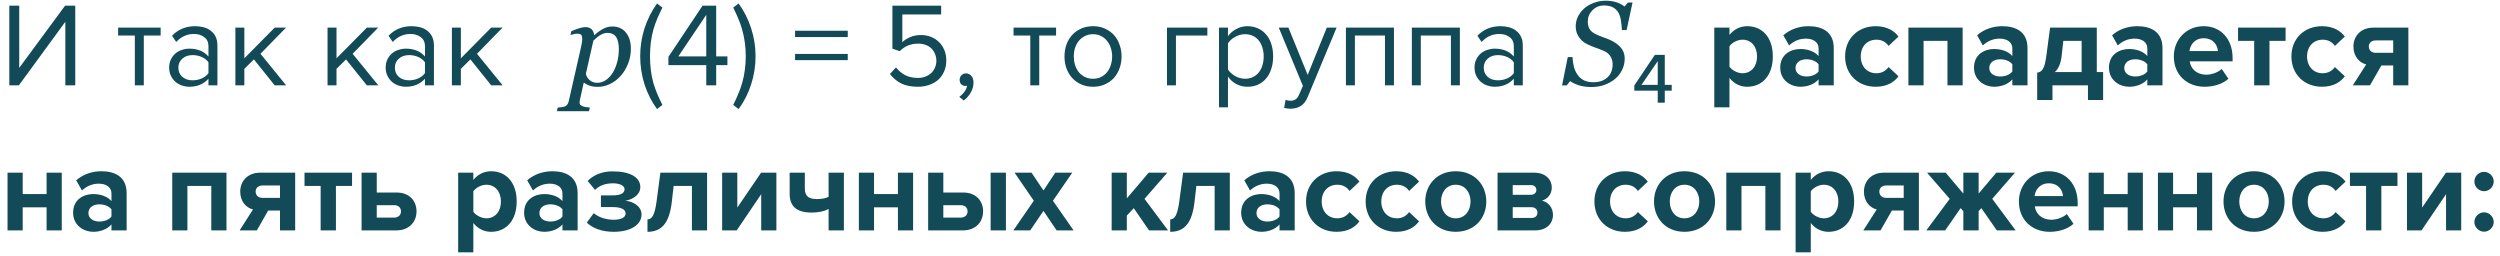 <?xml version="1.0" encoding="UTF-8"?> <svg xmlns="http://www.w3.org/2000/svg" width="293" height="30" viewBox="0 0 293 30" fill="none"> <path d="M1.092 10V0.662H2.254V7.956L7.63 0.662H8.82V10H7.658V2.552L2.212 10H1.092ZM15.803 10V4.162H13.844V3.238H18.828V4.162H16.854V10H15.803ZM24.432 10V9.23C23.863 9.855 23.116 10.168 22.192 10.168C21.903 10.168 21.618 10.121 21.338 10.028C21.058 9.935 20.806 9.795 20.582 9.608C20.358 9.412 20.176 9.174 20.036 8.894C19.896 8.614 19.826 8.292 19.826 7.928C19.826 7.555 19.896 7.228 20.036 6.948C20.176 6.668 20.358 6.435 20.582 6.248C20.806 6.061 21.058 5.926 21.338 5.842C21.618 5.749 21.903 5.702 22.192 5.702C22.659 5.702 23.079 5.777 23.452 5.926C23.835 6.075 24.162 6.309 24.432 6.626V5.408C24.432 4.951 24.269 4.601 23.942 4.358C23.625 4.106 23.219 3.98 22.724 3.98C21.931 3.98 21.24 4.293 20.652 4.918L20.162 4.19C20.881 3.443 21.782 3.07 22.864 3.07C23.219 3.07 23.555 3.112 23.872 3.196C24.19 3.28 24.465 3.415 24.698 3.602C24.941 3.779 25.132 4.013 25.272 4.302C25.412 4.591 25.482 4.941 25.482 5.352V10H24.432ZM22.57 9.412C22.944 9.412 23.294 9.342 23.62 9.202C23.956 9.062 24.227 8.852 24.432 8.572V7.298C24.227 7.018 23.956 6.808 23.62 6.668C23.294 6.528 22.944 6.458 22.57 6.458C22.076 6.458 21.674 6.598 21.366 6.878C21.058 7.149 20.904 7.503 20.904 7.942C20.904 8.371 21.058 8.726 21.366 9.006C21.674 9.277 22.076 9.412 22.57 9.412ZM32.193 10L29.757 6.962L28.637 8.068V10H27.587V3.238H28.637V6.836L32.193 3.238H33.523L30.527 6.304L33.537 10H32.193ZM42.994 10L40.558 6.962L39.438 8.068V10H38.388V3.238H39.438V6.836L42.994 3.238H44.324L41.328 6.304L44.338 10H42.994ZM49.807 10V9.23C49.238 9.855 48.491 10.168 47.567 10.168C47.278 10.168 46.993 10.121 46.713 10.028C46.433 9.935 46.181 9.795 45.957 9.608C45.733 9.412 45.551 9.174 45.411 8.894C45.271 8.614 45.201 8.292 45.201 7.928C45.201 7.555 45.271 7.228 45.411 6.948C45.551 6.668 45.733 6.435 45.957 6.248C46.181 6.061 46.433 5.926 46.713 5.842C46.993 5.749 47.278 5.702 47.567 5.702C48.034 5.702 48.454 5.777 48.827 5.926C49.21 6.075 49.537 6.309 49.807 6.626V5.408C49.807 4.951 49.644 4.601 49.317 4.358C49 4.106 48.594 3.98 48.099 3.98C47.306 3.98 46.615 4.293 46.027 4.918L45.537 4.19C46.256 3.443 47.157 3.07 48.239 3.07C48.594 3.07 48.93 3.112 49.247 3.196C49.565 3.28 49.84 3.415 50.073 3.602C50.316 3.779 50.507 4.013 50.647 4.302C50.787 4.591 50.857 4.941 50.857 5.352V10H49.807ZM47.945 9.412C48.319 9.412 48.669 9.342 48.995 9.202C49.331 9.062 49.602 8.852 49.807 8.572V7.298C49.602 7.018 49.331 6.808 48.995 6.668C48.669 6.528 48.319 6.458 47.945 6.458C47.451 6.458 47.049 6.598 46.741 6.878C46.433 7.149 46.279 7.503 46.279 7.942C46.279 8.371 46.433 8.726 46.741 9.006C47.049 9.277 47.451 9.412 47.945 9.412ZM57.568 10L55.132 6.962L54.012 8.068V10H52.962V3.238H54.012V6.836L57.568 3.238H58.898L55.902 6.304L58.912 10H57.568ZM73.938 5.714C73.938 6.325 73.83 6.903 73.616 7.45C73.402 7.997 73.117 8.471 72.762 8.872C72.365 9.314 71.935 9.642 71.47 9.856C71.009 10.071 70.535 10.178 70.048 10.178C69.656 10.178 69.335 10.13 69.084 10.034C68.833 9.938 68.61 9.82 68.414 9.679L68.018 11.47C67.99 11.584 67.967 11.691 67.949 11.791C67.936 11.891 67.929 11.971 67.929 12.03C67.929 12.153 67.972 12.251 68.059 12.324C68.15 12.397 68.252 12.45 68.366 12.481C68.48 12.518 68.608 12.545 68.749 12.563C68.89 12.582 69.018 12.595 69.132 12.604L69.036 13.035H65.269L65.365 12.604C65.511 12.595 65.648 12.584 65.775 12.57C65.903 12.557 66.024 12.534 66.138 12.502C66.279 12.461 66.391 12.383 66.473 12.27C66.559 12.16 66.621 12.023 66.657 11.859L68.086 5.57C68.122 5.397 68.157 5.224 68.189 5.051C68.22 4.873 68.236 4.72 68.236 4.593C68.236 4.338 68.195 4.167 68.113 4.08C68.036 3.993 67.865 3.95 67.601 3.95C67.5 3.95 67.373 3.971 67.218 4.012C67.063 4.048 66.942 4.078 66.856 4.101L66.958 3.663C67.304 3.508 67.617 3.39 67.894 3.308C68.172 3.221 68.409 3.178 68.606 3.178C68.924 3.178 69.166 3.26 69.33 3.424C69.494 3.583 69.597 3.807 69.638 4.094H69.692C70.002 3.807 70.333 3.57 70.684 3.383C71.039 3.196 71.392 3.103 71.743 3.103C72.436 3.103 72.974 3.34 73.356 3.813C73.744 4.283 73.938 4.916 73.938 5.714ZM71.805 8.537C72.037 8.163 72.215 7.74 72.338 7.266C72.466 6.787 72.529 6.281 72.529 5.748C72.529 5.507 72.507 5.265 72.461 5.023C72.42 4.777 72.352 4.575 72.256 4.415C72.156 4.237 72.019 4.101 71.846 4.005C71.672 3.905 71.445 3.854 71.162 3.854C70.953 3.854 70.72 3.918 70.465 4.046C70.214 4.173 69.907 4.413 69.542 4.764L68.667 8.64C68.699 8.899 68.838 9.143 69.084 9.371C69.335 9.594 69.635 9.706 69.986 9.706C70.346 9.706 70.684 9.601 70.998 9.392C71.312 9.182 71.581 8.897 71.805 8.537ZM77.006 12.786C76.371 11.918 75.881 10.952 75.536 9.888C75.2 8.824 75.032 7.727 75.032 6.598C75.032 5.469 75.2 4.377 75.536 3.322C75.881 2.258 76.371 1.287 77.006 0.41L77.636 0.886C77.412 1.334 77.207 1.773 77.02 2.202C76.843 2.631 76.689 3.075 76.558 3.532C76.437 3.989 76.343 4.47 76.278 4.974C76.213 5.469 76.18 6.01 76.18 6.598C76.18 7.177 76.213 7.718 76.278 8.222C76.343 8.726 76.437 9.207 76.558 9.664C76.689 10.112 76.843 10.551 77.02 10.98C77.207 11.419 77.412 11.857 77.636 12.296L77.006 12.786ZM82.775 10V7.634H78.337V6.668L82.341 0.662H83.937V6.612H85.253V7.634H83.937V10H82.775ZM82.775 1.74L79.499 6.612H82.775V1.74ZM85.933 12.296C86.157 11.857 86.358 11.419 86.535 10.98C86.722 10.551 86.876 10.112 86.997 9.664C87.128 9.207 87.226 8.726 87.291 8.222C87.366 7.718 87.403 7.177 87.403 6.598C87.403 6.01 87.366 5.469 87.291 4.974C87.226 4.47 87.128 3.989 86.997 3.532C86.876 3.075 86.722 2.631 86.535 2.202C86.358 1.773 86.157 1.334 85.933 0.886L86.563 0.41C87.207 1.287 87.697 2.258 88.033 3.322C88.379 4.377 88.551 5.469 88.551 6.598C88.551 7.727 88.379 8.824 88.033 9.888C87.697 10.952 87.207 11.918 86.563 12.786L85.933 12.296ZM93.183 4.344V3.602H99.357V4.344H93.183ZM93.183 7.046V6.318H99.357V7.046H93.183ZM107.587 10.168C106.794 10.168 106.136 10.037 105.613 9.776C105.09 9.505 104.652 9.137 104.297 8.67L105.011 7.9C105.319 8.292 105.678 8.595 106.089 8.81C106.509 9.025 107.008 9.132 107.587 9.132C107.904 9.132 108.194 9.081 108.455 8.978C108.726 8.875 108.954 8.735 109.141 8.558C109.328 8.381 109.472 8.171 109.575 7.928C109.687 7.676 109.743 7.41 109.743 7.13C109.743 6.822 109.687 6.547 109.575 6.304C109.472 6.052 109.328 5.837 109.141 5.66C108.954 5.483 108.73 5.347 108.469 5.254C108.208 5.161 107.918 5.114 107.601 5.114C107.181 5.114 106.794 5.184 106.439 5.324C106.094 5.464 105.762 5.688 105.445 5.996L104.591 5.702V0.662H110.303V1.698H105.753V4.946C105.977 4.722 106.276 4.526 106.649 4.358C107.032 4.19 107.461 4.106 107.937 4.106C108.329 4.106 108.702 4.171 109.057 4.302C109.412 4.433 109.724 4.624 109.995 4.876C110.275 5.128 110.494 5.441 110.653 5.814C110.821 6.187 110.905 6.612 110.905 7.088C110.905 7.564 110.821 7.993 110.653 8.376C110.485 8.759 110.252 9.085 109.953 9.356C109.654 9.617 109.3 9.818 108.889 9.958C108.488 10.098 108.054 10.168 107.587 10.168ZM114.095 9.664C114.095 10.093 113.983 10.495 113.759 10.868C113.544 11.241 113.274 11.545 112.947 11.778L112.429 11.344C112.653 11.195 112.854 10.999 113.031 10.756C113.208 10.513 113.311 10.275 113.339 10.042C113.302 10.061 113.236 10.07 113.143 10.07C112.947 10.07 112.784 10.005 112.653 9.874C112.532 9.743 112.471 9.571 112.471 9.356C112.471 9.151 112.541 8.973 112.681 8.824C112.821 8.675 112.998 8.6 113.213 8.6C113.446 8.6 113.652 8.693 113.829 8.88C114.006 9.067 114.095 9.328 114.095 9.664ZM120.749 10V4.162H118.789V3.238H123.773V4.162H121.799V10H120.749ZM128.104 10.168C127.59 10.168 127.124 10.075 126.704 9.888C126.293 9.701 125.943 9.449 125.654 9.132C125.364 8.805 125.14 8.427 124.982 7.998C124.832 7.569 124.758 7.107 124.758 6.612C124.758 6.127 124.832 5.669 124.982 5.24C125.14 4.801 125.364 4.423 125.654 4.106C125.943 3.789 126.293 3.537 126.704 3.35C127.124 3.163 127.59 3.07 128.104 3.07C128.617 3.07 129.079 3.163 129.49 3.35C129.91 3.537 130.264 3.789 130.554 4.106C130.843 4.423 131.062 4.801 131.212 5.24C131.37 5.669 131.45 6.127 131.45 6.612C131.45 7.107 131.37 7.569 131.212 7.998C131.062 8.427 130.843 8.805 130.554 9.132C130.264 9.449 129.91 9.701 129.49 9.888C129.079 10.075 128.617 10.168 128.104 10.168ZM128.104 9.23C128.468 9.23 128.785 9.16 129.056 9.02C129.336 8.871 129.569 8.679 129.756 8.446C129.952 8.203 130.096 7.923 130.19 7.606C130.292 7.289 130.344 6.957 130.344 6.612C130.344 6.267 130.292 5.94 130.19 5.632C130.096 5.315 129.952 5.039 129.756 4.806C129.569 4.563 129.336 4.372 129.056 4.232C128.785 4.083 128.468 4.008 128.104 4.008C127.74 4.008 127.418 4.083 127.138 4.232C126.858 4.372 126.62 4.563 126.424 4.806C126.237 5.039 126.092 5.315 125.99 5.632C125.896 5.94 125.85 6.267 125.85 6.612C125.85 6.957 125.896 7.289 125.99 7.606C126.092 7.923 126.237 8.203 126.424 8.446C126.62 8.679 126.858 8.871 127.138 9.02C127.418 9.16 127.74 9.23 128.104 9.23ZM141.503 4.162H137.821V10H136.771V3.238H141.503V4.162ZM146.2 10.168C145.734 10.168 145.304 10.065 144.912 9.86C144.52 9.655 144.189 9.361 143.918 8.978V12.576H142.868V3.238H143.918V4.246C144.161 3.901 144.483 3.621 144.884 3.406C145.286 3.182 145.724 3.07 146.2 3.07C146.648 3.07 147.054 3.154 147.418 3.322C147.792 3.481 148.109 3.714 148.37 4.022C148.641 4.321 148.846 4.689 148.986 5.128C149.136 5.567 149.21 6.061 149.21 6.612C149.21 7.163 149.136 7.657 148.986 8.096C148.846 8.535 148.641 8.908 148.37 9.216C148.109 9.524 147.792 9.762 147.418 9.93C147.054 10.089 146.648 10.168 146.2 10.168ZM145.934 9.23C146.27 9.23 146.574 9.165 146.844 9.034C147.115 8.903 147.344 8.721 147.53 8.488C147.717 8.255 147.857 7.979 147.95 7.662C148.053 7.335 148.104 6.985 148.104 6.612C148.104 6.239 148.053 5.893 147.95 5.576C147.857 5.259 147.717 4.983 147.53 4.75C147.344 4.517 147.115 4.335 146.844 4.204C146.574 4.073 146.27 4.008 145.934 4.008C145.514 4.008 145.118 4.115 144.744 4.33C144.38 4.535 144.105 4.787 143.918 5.086V8.138C144.105 8.437 144.38 8.693 144.744 8.908C145.118 9.123 145.514 9.23 145.934 9.23ZM150.67 11.694C150.745 11.731 150.838 11.759 150.95 11.778C151.062 11.797 151.16 11.806 151.244 11.806C151.477 11.806 151.673 11.755 151.832 11.652C151.991 11.559 152.131 11.372 152.252 11.092L152.7 10.07L149.872 3.238H151.006L153.26 8.782L155.5 3.238H156.648L153.26 11.372C153.055 11.867 152.784 12.217 152.448 12.422C152.112 12.627 151.72 12.735 151.272 12.744C151.16 12.744 151.029 12.735 150.88 12.716C150.731 12.697 150.605 12.674 150.502 12.646L150.67 11.694ZM162.321 10V4.162H158.793V10H157.743V3.238H163.371V10H162.321ZM170.046 10V4.162H166.518V10H165.468V3.238H171.096V10H170.046ZM177.421 10V9.23C176.851 9.855 176.105 10.168 175.181 10.168C174.891 10.168 174.607 10.121 174.327 10.028C174.047 9.935 173.795 9.795 173.571 9.608C173.347 9.412 173.165 9.174 173.025 8.894C172.885 8.614 172.815 8.292 172.815 7.928C172.815 7.555 172.885 7.228 173.025 6.948C173.165 6.668 173.347 6.435 173.571 6.248C173.795 6.061 174.047 5.926 174.327 5.842C174.607 5.749 174.891 5.702 175.181 5.702C175.647 5.702 176.067 5.777 176.441 5.926C176.823 6.075 177.15 6.309 177.421 6.626V5.408C177.421 4.951 177.257 4.601 176.931 4.358C176.613 4.106 176.207 3.98 175.713 3.98C174.919 3.98 174.229 4.293 173.641 4.918L173.151 4.19C173.869 3.443 174.77 3.07 175.853 3.07C176.207 3.07 176.543 3.112 176.861 3.196C177.178 3.28 177.453 3.415 177.687 3.602C177.929 3.779 178.121 4.013 178.261 4.302C178.401 4.591 178.471 4.941 178.471 5.352V10H177.421ZM175.559 9.412C175.932 9.412 176.282 9.342 176.609 9.202C176.945 9.062 177.215 8.852 177.421 8.572V7.298C177.215 7.018 176.945 6.808 176.609 6.668C176.282 6.528 175.932 6.458 175.559 6.458C175.064 6.458 174.663 6.598 174.355 6.878C174.047 7.149 173.893 7.503 173.893 7.942C173.893 8.371 174.047 8.726 174.355 9.006C174.663 9.277 175.064 9.412 175.559 9.412ZM186.505 10.198C185.944 10.198 185.452 10.13 185.028 9.993C184.609 9.852 184.27 9.69 184.01 9.508L183.62 10.007H183.073L183.743 6.685H184.297C184.32 7.081 184.372 7.452 184.454 7.799C184.541 8.145 184.68 8.457 184.871 8.735C185.062 9.022 185.311 9.246 185.616 9.405C185.922 9.56 186.3 9.638 186.751 9.638C187.43 9.638 187.975 9.451 188.385 9.077C188.795 8.699 189 8.184 189 7.532C189 7.181 188.913 6.869 188.74 6.596C188.567 6.322 188.307 6.11 187.961 5.96C187.633 5.819 187.307 5.693 186.983 5.584C186.664 5.47 186.35 5.338 186.04 5.188C185.63 4.992 185.299 4.711 185.049 4.347C184.798 3.978 184.673 3.563 184.673 3.103C184.673 2.665 184.769 2.262 184.96 1.893C185.156 1.523 185.413 1.204 185.732 0.936C186.042 0.676 186.416 0.468 186.854 0.313C187.296 0.159 187.733 0.081 188.166 0.081C188.572 0.081 188.954 0.129 189.314 0.225C189.679 0.32 190.044 0.5 190.408 0.765L190.784 0.3H191.331L190.641 3.52H190.087C190.073 3.169 190.037 2.806 189.978 2.433C189.923 2.059 189.827 1.749 189.69 1.503C189.54 1.234 189.33 1.024 189.062 0.874C188.793 0.719 188.435 0.642 187.988 0.642C187.451 0.642 186.999 0.828 186.635 1.202C186.27 1.571 186.088 2.011 186.088 2.521C186.088 2.859 186.154 3.146 186.286 3.383C186.423 3.615 186.632 3.804 186.915 3.95C187.216 4.105 187.53 4.24 187.858 4.354C188.191 4.463 188.487 4.579 188.747 4.702C189.271 4.948 189.679 5.244 189.971 5.591C190.267 5.937 190.415 6.361 190.415 6.862C190.415 7.345 190.31 7.797 190.101 8.216C189.891 8.635 189.611 8.986 189.26 9.269C188.891 9.569 188.476 9.799 188.016 9.959C187.56 10.118 187.056 10.198 186.505 10.198ZM195.112 10.63V12.03H194.286V10.63H191.542V10.014L193.95 6.43H195.112V9.944H195.924V10.63H195.112ZM194.286 7.172L192.382 9.944H194.286V7.172ZM204.779 10.168C206.515 10.168 207.775 8.866 207.775 6.612C207.775 4.358 206.515 3.07 204.779 3.07C203.953 3.07 203.211 3.434 202.693 4.092V3.238H200.915V12.576H202.693V9.132C203.239 9.832 203.981 10.168 204.779 10.168ZM204.219 8.586C203.645 8.586 202.987 8.236 202.693 7.816V5.422C202.987 4.988 203.645 4.652 204.219 4.652C205.241 4.652 205.927 5.45 205.927 6.612C205.927 7.788 205.241 8.586 204.219 8.586ZM214.915 10V5.632C214.915 3.686 213.501 3.07 211.961 3.07C210.897 3.07 209.833 3.406 209.007 4.134L209.679 5.324C210.253 4.792 210.925 4.526 211.653 4.526C212.549 4.526 213.137 4.974 213.137 5.66V6.57C212.689 6.038 211.891 5.744 210.995 5.744C209.917 5.744 208.643 6.346 208.643 7.928C208.643 9.44 209.917 10.168 210.995 10.168C211.877 10.168 212.675 9.846 213.137 9.3V10H214.915ZM211.709 8.964C211.009 8.964 210.435 8.6 210.435 7.97C210.435 7.312 211.009 6.948 211.709 6.948C212.283 6.948 212.843 7.144 213.137 7.536V8.376C212.843 8.768 212.283 8.964 211.709 8.964ZM219.829 10.168C221.215 10.168 222.055 9.566 222.503 8.936L221.341 7.858C221.019 8.306 220.529 8.586 219.913 8.586C218.835 8.586 218.079 7.788 218.079 6.612C218.079 5.436 218.835 4.652 219.913 4.652C220.529 4.652 221.019 4.904 221.341 5.38L222.503 4.288C222.055 3.672 221.215 3.07 219.829 3.07C217.743 3.07 216.245 4.54 216.245 6.612C216.245 8.698 217.743 10.168 219.829 10.168ZM230.021 10V3.238H223.665V10H225.443V4.792H228.243V10H230.021ZM237.624 10V5.632C237.624 3.686 236.21 3.07 234.67 3.07C233.606 3.07 232.542 3.406 231.716 4.134L232.388 5.324C232.962 4.792 233.634 4.526 234.362 4.526C235.258 4.526 235.846 4.974 235.846 5.66V6.57C235.398 6.038 234.6 5.744 233.704 5.744C232.626 5.744 231.352 6.346 231.352 7.928C231.352 9.44 232.626 10.168 233.704 10.168C234.586 10.168 235.384 9.846 235.846 9.3V10H237.624ZM234.418 8.964C233.718 8.964 233.144 8.6 233.144 7.97C233.144 7.312 233.718 6.948 234.418 6.948C234.992 6.948 235.552 7.144 235.846 7.536V8.376C235.552 8.768 234.992 8.964 234.418 8.964ZM238.758 11.722H240.55V10H244.708V11.722H246.486V8.446H245.744V3.238H240.27L239.836 6.514C239.626 8.152 239.304 8.418 238.758 8.516V11.722ZM241.824 4.792H243.966V8.446H240.83C241.25 8.054 241.516 7.452 241.614 6.626L241.824 4.792ZM253.443 10V5.632C253.443 3.686 252.029 3.07 250.489 3.07C249.425 3.07 248.361 3.406 247.535 4.134L248.207 5.324C248.781 4.792 249.453 4.526 250.181 4.526C251.077 4.526 251.665 4.974 251.665 5.66V6.57C251.217 6.038 250.419 5.744 249.523 5.744C248.445 5.744 247.171 6.346 247.171 7.928C247.171 9.44 248.445 10.168 249.523 10.168C250.405 10.168 251.203 9.846 251.665 9.3V10H253.443ZM250.237 8.964C249.537 8.964 248.963 8.6 248.963 7.97C248.963 7.312 249.537 6.948 250.237 6.948C250.811 6.948 251.371 7.144 251.665 7.536V8.376C251.371 8.768 250.811 8.964 250.237 8.964ZM258.384 10.168C259.434 10.168 260.498 9.846 261.17 9.23L260.386 8.082C259.952 8.502 259.154 8.754 258.58 8.754C257.432 8.754 256.746 8.04 256.634 7.186H261.66V6.794C261.66 4.582 260.288 3.07 258.272 3.07C256.214 3.07 254.772 4.652 254.772 6.612C254.772 8.782 256.326 10.168 258.384 10.168ZM259.938 5.982H256.606C256.69 5.31 257.166 4.484 258.272 4.484C259.448 4.484 259.896 5.338 259.938 5.982ZM265.983 10V4.792H267.873V3.238H262.301V4.792H264.191V10H265.983ZM272.137 10.168C273.523 10.168 274.363 9.566 274.811 8.936L273.649 7.858C273.327 8.306 272.837 8.586 272.221 8.586C271.143 8.586 270.387 7.788 270.387 6.612C270.387 5.436 271.143 4.652 272.221 4.652C272.837 4.652 273.327 4.904 273.649 5.38L274.811 4.288C274.363 3.672 273.523 3.07 272.137 3.07C270.051 3.07 268.553 4.54 268.553 6.612C268.553 8.698 270.051 10.168 272.137 10.168ZM277.766 10L279.096 7.676H280.482V10H282.26V3.238H278.158C276.66 3.238 275.82 4.26 275.82 5.45C275.82 6.654 276.548 7.354 277.318 7.55L275.75 10H277.766ZM278.438 6.192C277.934 6.192 277.626 5.884 277.626 5.45C277.626 5.03 277.948 4.736 278.438 4.736H280.482V6.192H278.438ZM2.66 27V24.298H5.46V27H7.238V20.238H5.46V22.744H2.66V20.238H0.882V27H2.66ZM14.841 27V22.632C14.841 20.686 13.427 20.07 11.887 20.07C10.823 20.07 9.759 20.406 8.933 21.134L9.605 22.324C10.179 21.792 10.851 21.526 11.579 21.526C12.475 21.526 13.063 21.974 13.063 22.66V23.57C12.615 23.038 11.817 22.744 10.921 22.744C9.843 22.744 8.569 23.346 8.569 24.928C8.569 26.44 9.843 27.168 10.921 27.168C11.803 27.168 12.601 26.846 13.063 26.3V27H14.841ZM11.635 25.964C10.935 25.964 10.361 25.6 10.361 24.97C10.361 24.312 10.935 23.948 11.635 23.948C12.209 23.948 12.769 24.144 13.063 24.536V25.376C12.769 25.768 12.209 25.964 11.635 25.964ZM26.543 27V20.238H20.187V27H21.965V21.792H24.765V27H26.543ZM30.1 27L31.43 24.676H32.816V27H34.594V20.238H30.492C28.994 20.238 28.154 21.26 28.154 22.45C28.154 23.654 28.882 24.354 29.652 24.55L28.084 27H30.1ZM30.772 23.192C30.268 23.192 29.96 22.884 29.96 22.45C29.96 22.03 30.282 21.736 30.772 21.736H32.816V23.192H30.772ZM39.371 27V21.792H41.261V20.238H35.689V21.792H37.579V27H39.371ZM42.376 20.238V27H46.464C47.976 27 48.816 25.978 48.816 24.774C48.816 23.584 48.032 22.562 46.464 22.562H44.154V20.238H42.376ZM46.198 24.046C46.702 24.046 46.996 24.354 46.996 24.774C46.996 25.194 46.702 25.502 46.198 25.502H44.154V24.046H46.198ZM57.56 27.168C59.297 27.168 60.556 25.866 60.556 23.612C60.556 21.358 59.297 20.07 57.56 20.07C56.734 20.07 55.992 20.434 55.474 21.092V20.238H53.697V29.576H55.474V26.132C56.02 26.832 56.763 27.168 57.56 27.168ZM57.001 25.586C56.426 25.586 55.769 25.236 55.474 24.816V22.422C55.769 21.988 56.426 21.652 57.001 21.652C58.023 21.652 58.709 22.45 58.709 23.612C58.709 24.788 58.023 25.586 57.001 25.586ZM67.697 27V22.632C67.697 20.686 66.283 20.07 64.743 20.07C63.679 20.07 62.615 20.406 61.789 21.134L62.461 22.324C63.035 21.792 63.707 21.526 64.435 21.526C65.331 21.526 65.919 21.974 65.919 22.66V23.57C65.471 23.038 64.673 22.744 63.777 22.744C62.699 22.744 61.425 23.346 61.425 24.928C61.425 26.44 62.699 27.168 63.777 27.168C64.659 27.168 65.457 26.846 65.919 26.3V27H67.697ZM64.491 25.964C63.791 25.964 63.217 25.6 63.217 24.97C63.217 24.312 63.791 23.948 64.491 23.948C65.065 23.948 65.625 24.144 65.919 24.536V25.376C65.625 25.768 65.065 25.964 64.491 25.964ZM71.924 27.168C73.94 27.168 75.186 26.328 75.186 25.138C75.186 24.116 74.108 23.584 73.282 23.528C74.178 23.388 75.046 22.8 75.046 21.932C75.046 20.784 73.856 20.07 71.742 20.084C70.51 20.084 69.53 20.546 68.872 21.204L69.74 22.254C70.272 21.736 70.958 21.484 71.84 21.484C72.638 21.484 73.198 21.764 73.198 22.17C73.198 22.646 72.736 22.898 71.812 22.898H70.426V24.27H71.812C72.736 24.27 73.324 24.508 73.324 25.026C73.324 25.46 72.834 25.754 71.924 25.754C71.112 25.754 70.216 25.516 69.586 24.984L68.774 26.09C69.432 26.734 70.524 27.168 71.924 27.168ZM75.885 27.168C77.607 27.168 78.447 26.062 78.727 23.724L78.951 21.792H81.093V27H82.871V20.238H77.397L76.963 23.514C76.753 25.152 76.431 25.712 75.885 25.712V27.168ZM86.344 27L89.214 22.758V27H90.992V20.238H89.2L86.414 24.326V20.238H84.636V27H86.344ZM92.547 20.238V22.688C92.547 24.088 93.247 24.914 95.137 24.914C95.977 24.914 96.677 24.732 97.111 24.494V27H98.903V20.238H97.111V23.066C96.803 23.22 96.369 23.332 95.753 23.332C94.815 23.332 94.325 23.024 94.325 22.072V20.238H92.547ZM102.437 27V24.298H105.237V27H107.015V20.238H105.237V22.744H102.437V20.238H100.659V27H102.437ZM108.78 20.238V27H112.868C114.38 27 115.22 25.978 115.22 24.774C115.22 23.584 114.436 22.562 112.868 22.562H110.558V20.238H108.78ZM112.602 24.046C113.106 24.046 113.4 24.354 113.4 24.774C113.4 25.194 113.106 25.502 112.602 25.502H110.558V24.046H112.602ZM117.894 27V20.238H116.102V27H117.894ZM125.824 27L123.402 23.528L125.67 20.238H123.682L122.296 22.324L120.896 20.238H118.908L121.162 23.528L118.768 27H120.742L122.296 24.718L123.836 27H125.824ZM136.894 27L134.136 23.304L136.81 20.238H134.626L132.064 23.248V20.238H130.286V27H132.064V25.264L132.876 24.396L134.668 27H136.894ZM137.148 27.168C138.87 27.168 139.71 26.062 139.99 23.724L140.214 21.792H142.356V27H144.134V20.238H138.66L138.226 23.514C138.016 25.152 137.694 25.712 137.148 25.712V27.168ZM151.738 27V22.632C151.738 20.686 150.324 20.07 148.784 20.07C147.72 20.07 146.656 20.406 145.83 21.134L146.502 22.324C147.076 21.792 147.748 21.526 148.476 21.526C149.372 21.526 149.96 21.974 149.96 22.66V23.57C149.512 23.038 148.714 22.744 147.818 22.744C146.74 22.744 145.466 23.346 145.466 24.928C145.466 26.44 146.74 27.168 147.818 27.168C148.7 27.168 149.498 26.846 149.96 26.3V27H151.738ZM148.532 25.964C147.832 25.964 147.258 25.6 147.258 24.97C147.258 24.312 147.832 23.948 148.532 23.948C149.106 23.948 149.666 24.144 149.96 24.536V25.376C149.666 25.768 149.106 25.964 148.532 25.964ZM156.651 27.168C158.037 27.168 158.877 26.566 159.325 25.936L158.163 24.858C157.841 25.306 157.351 25.586 156.735 25.586C155.657 25.586 154.901 24.788 154.901 23.612C154.901 22.436 155.657 21.652 156.735 21.652C157.351 21.652 157.841 21.904 158.163 22.38L159.325 21.288C158.877 20.672 158.037 20.07 156.651 20.07C154.565 20.07 153.067 21.54 153.067 23.612C153.067 25.698 154.565 27.168 156.651 27.168ZM163.637 27.168C165.023 27.168 165.863 26.566 166.311 25.936L165.149 24.858C164.827 25.306 164.337 25.586 163.721 25.586C162.643 25.586 161.887 24.788 161.887 23.612C161.887 22.436 162.643 21.652 163.721 21.652C164.337 21.652 164.827 21.904 165.149 22.38L166.311 21.288C165.863 20.672 165.023 20.07 163.637 20.07C161.551 20.07 160.053 21.54 160.053 23.612C160.053 25.698 161.551 27.168 163.637 27.168ZM170.61 27.168C172.85 27.168 174.194 25.544 174.194 23.612C174.194 21.694 172.85 20.07 170.61 20.07C168.384 20.07 167.04 21.694 167.04 23.612C167.04 25.544 168.384 27.168 170.61 27.168ZM170.61 25.586C169.504 25.586 168.888 24.676 168.888 23.612C168.888 22.562 169.504 21.652 170.61 21.652C171.716 21.652 172.346 22.562 172.346 23.612C172.346 24.676 171.716 25.586 170.61 25.586ZM179.923 27C181.281 27 182.009 26.188 182.009 25.166C182.009 24.354 181.463 23.682 180.721 23.514C181.351 23.332 181.869 22.786 181.869 21.974C181.869 21.064 181.169 20.238 179.797 20.238H175.513V27H179.923ZM179.489 25.544H177.291V24.284H179.489C179.937 24.284 180.189 24.578 180.189 24.914C180.189 25.306 179.923 25.544 179.489 25.544ZM179.433 22.828H177.291V21.694H179.433C179.825 21.694 180.063 21.932 180.063 22.268C180.063 22.576 179.825 22.828 179.433 22.828ZM190.448 27.168C191.834 27.168 192.674 26.566 193.122 25.936L191.96 24.858C191.638 25.306 191.148 25.586 190.532 25.586C189.454 25.586 188.698 24.788 188.698 23.612C188.698 22.436 189.454 21.652 190.532 21.652C191.148 21.652 191.638 21.904 191.96 22.38L193.122 21.288C192.674 20.672 191.834 20.07 190.448 20.07C188.362 20.07 186.864 21.54 186.864 23.612C186.864 25.698 188.362 27.168 190.448 27.168ZM197.42 27.168C199.66 27.168 201.004 25.544 201.004 23.612C201.004 21.694 199.66 20.07 197.42 20.07C195.194 20.07 193.85 21.694 193.85 23.612C193.85 25.544 195.194 27.168 197.42 27.168ZM197.42 25.586C196.314 25.586 195.698 24.676 195.698 23.612C195.698 22.562 196.314 21.652 197.42 21.652C198.526 21.652 199.156 22.562 199.156 23.612C199.156 24.676 198.526 25.586 197.42 25.586ZM208.679 27V20.238H202.323V27H204.101V21.792H206.901V27H208.679ZM214.309 27.168C216.045 27.168 217.305 25.866 217.305 23.612C217.305 21.358 216.045 20.07 214.309 20.07C213.483 20.07 212.741 20.434 212.223 21.092V20.238H210.445V29.576H212.223V26.132C212.769 26.832 213.511 27.168 214.309 27.168ZM213.749 25.586C213.175 25.586 212.517 25.236 212.223 24.816V22.422C212.517 21.988 213.175 21.652 213.749 21.652C214.771 21.652 215.457 22.45 215.457 23.612C215.457 24.788 214.771 25.586 213.749 25.586ZM220.399 27L221.729 24.676H223.115V27H224.893V20.238H220.791C219.293 20.238 218.453 21.26 218.453 22.45C218.453 23.654 219.181 24.354 219.951 24.55L218.383 27H220.399ZM221.071 23.192C220.567 23.192 220.259 22.884 220.259 22.45C220.259 22.03 220.581 21.736 221.071 21.736H223.115V23.192H221.071ZM227.976 27L229.782 24.396L230.104 24.746V27H231.896V24.746L232.218 24.396L234.024 27H236.236L233.492 23.304L236.152 20.238H233.968L231.896 22.688V20.238H230.104V22.688L228.032 20.238H225.848L228.508 23.304L225.764 27H227.976ZM240.228 27.168C241.278 27.168 242.342 26.846 243.014 26.23L242.23 25.082C241.796 25.502 240.998 25.754 240.424 25.754C239.276 25.754 238.59 25.04 238.478 24.186H243.504V23.794C243.504 21.582 242.132 20.07 240.116 20.07C238.058 20.07 236.616 21.652 236.616 23.612C236.616 25.782 238.17 27.168 240.228 27.168ZM241.782 22.982H238.45C238.534 22.31 239.01 21.484 240.116 21.484C241.292 21.484 241.74 22.338 241.782 22.982ZM246.566 27V24.298H249.366V27H251.144V20.238H249.366V22.744H246.566V20.238H244.788V27H246.566ZM254.687 27V24.298H257.487V27H259.265V20.238H257.487V22.744H254.687V20.238H252.909V27H254.687ZM264.166 27.168C266.406 27.168 267.75 25.544 267.75 23.612C267.75 21.694 266.406 20.07 264.166 20.07C261.94 20.07 260.596 21.694 260.596 23.612C260.596 25.544 261.94 27.168 264.166 27.168ZM264.166 25.586C263.06 25.586 262.444 24.676 262.444 23.612C262.444 22.562 263.06 21.652 264.166 21.652C265.272 21.652 265.902 22.562 265.902 23.612C265.902 24.676 265.272 25.586 264.166 25.586ZM272.22 27.168C273.606 27.168 274.446 26.566 274.894 25.936L273.732 24.858C273.41 25.306 272.92 25.586 272.303 25.586C271.226 25.586 270.47 24.788 270.47 23.612C270.47 22.436 271.226 21.652 272.303 21.652C272.92 21.652 273.41 21.904 273.732 22.38L274.894 21.288C274.446 20.672 273.606 20.07 272.22 20.07C270.134 20.07 268.636 21.54 268.636 23.612C268.636 25.698 270.134 27.168 272.22 27.168ZM279.094 27V21.792H280.984V20.238H275.412V21.792H277.302V27H279.094ZM283.807 27L286.677 22.758V27H288.455V20.238H286.663L283.877 24.326V20.238H282.099V27H283.807ZM291.13 22.408C291.746 22.408 292.264 21.89 292.264 21.274C292.264 20.658 291.746 20.14 291.13 20.14C290.514 20.14 289.996 20.658 289.996 21.274C289.996 21.89 290.514 22.408 291.13 22.408ZM291.13 27.154C291.746 27.154 292.264 26.636 292.264 26.02C292.264 25.404 291.746 24.886 291.13 24.886C290.514 24.886 289.996 25.404 289.996 26.02C289.996 26.636 290.514 27.154 291.13 27.154Z" fill="#124A57"></path> </svg> 